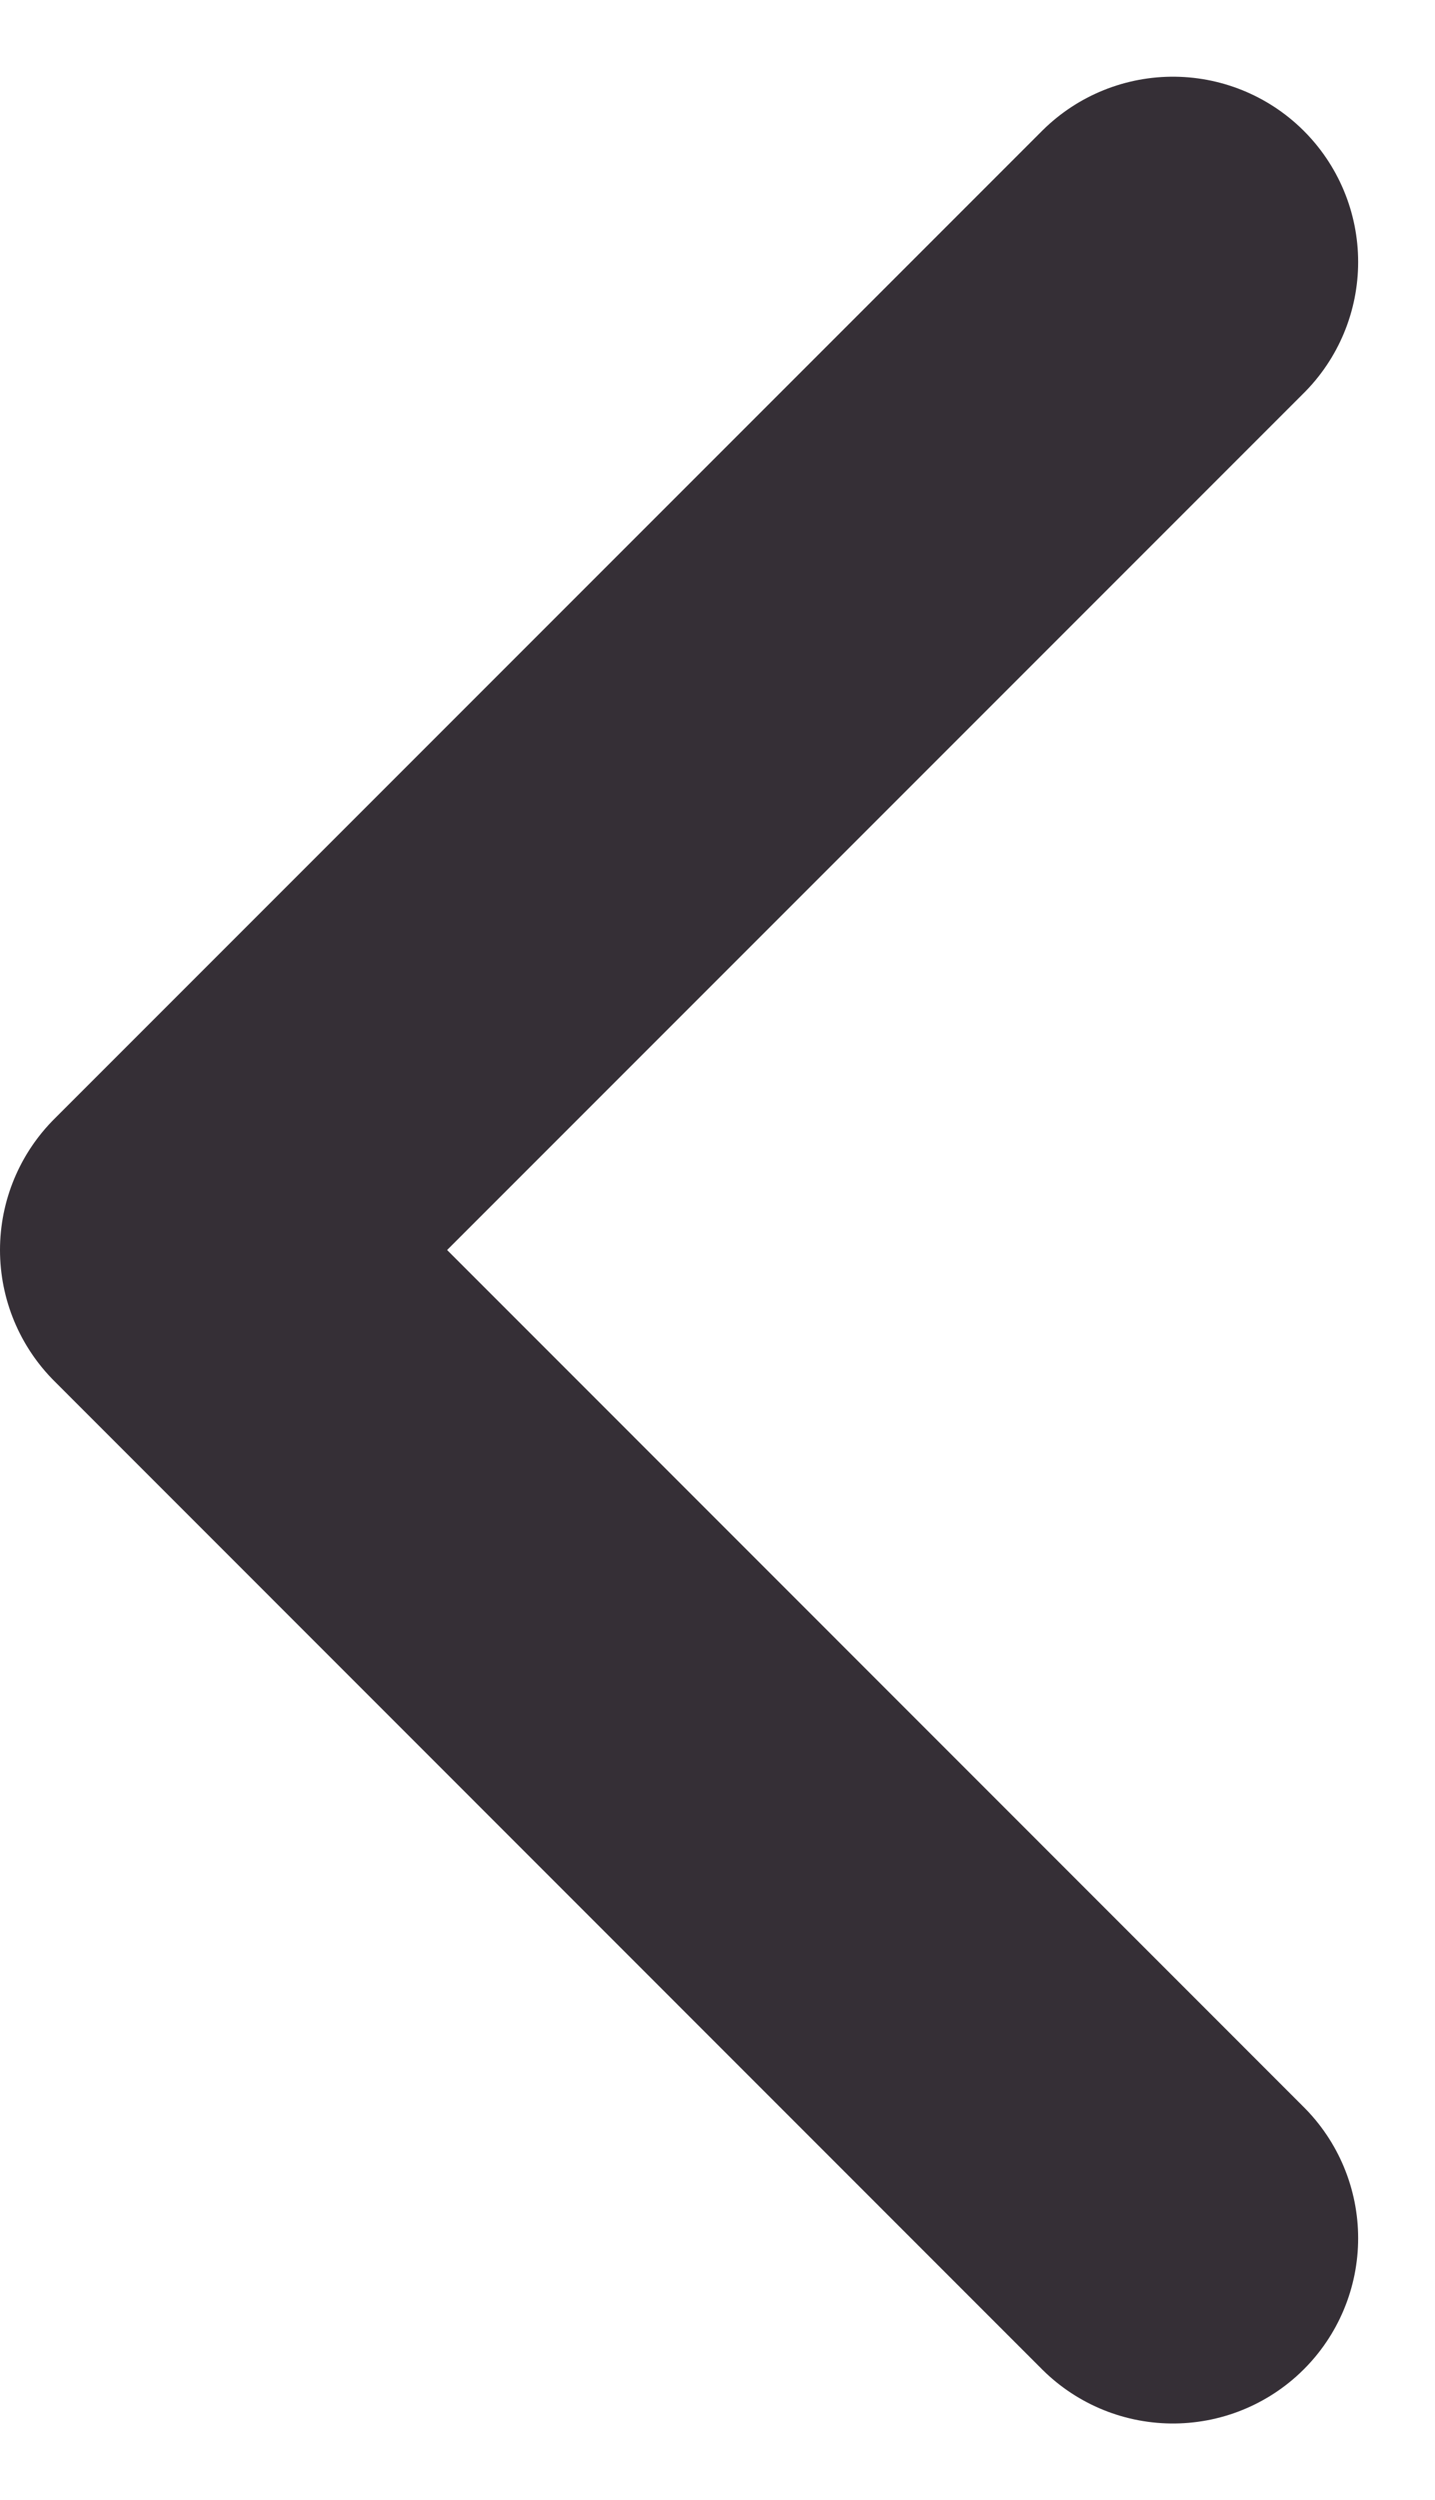 <svg xmlns="http://www.w3.org/2000/svg" width="7.748" height="13.495" viewBox="0 0 7.748 13.495">
  <path id="Chevron" d="M6.333,11.667,1,6.333,6.333,1" transform="translate(0 0.414)" fill="none" stroke="#352f36" stroke-linecap="round" stroke-linejoin="round" stroke-width="2" fill-rule="evenodd"/>
</svg>
